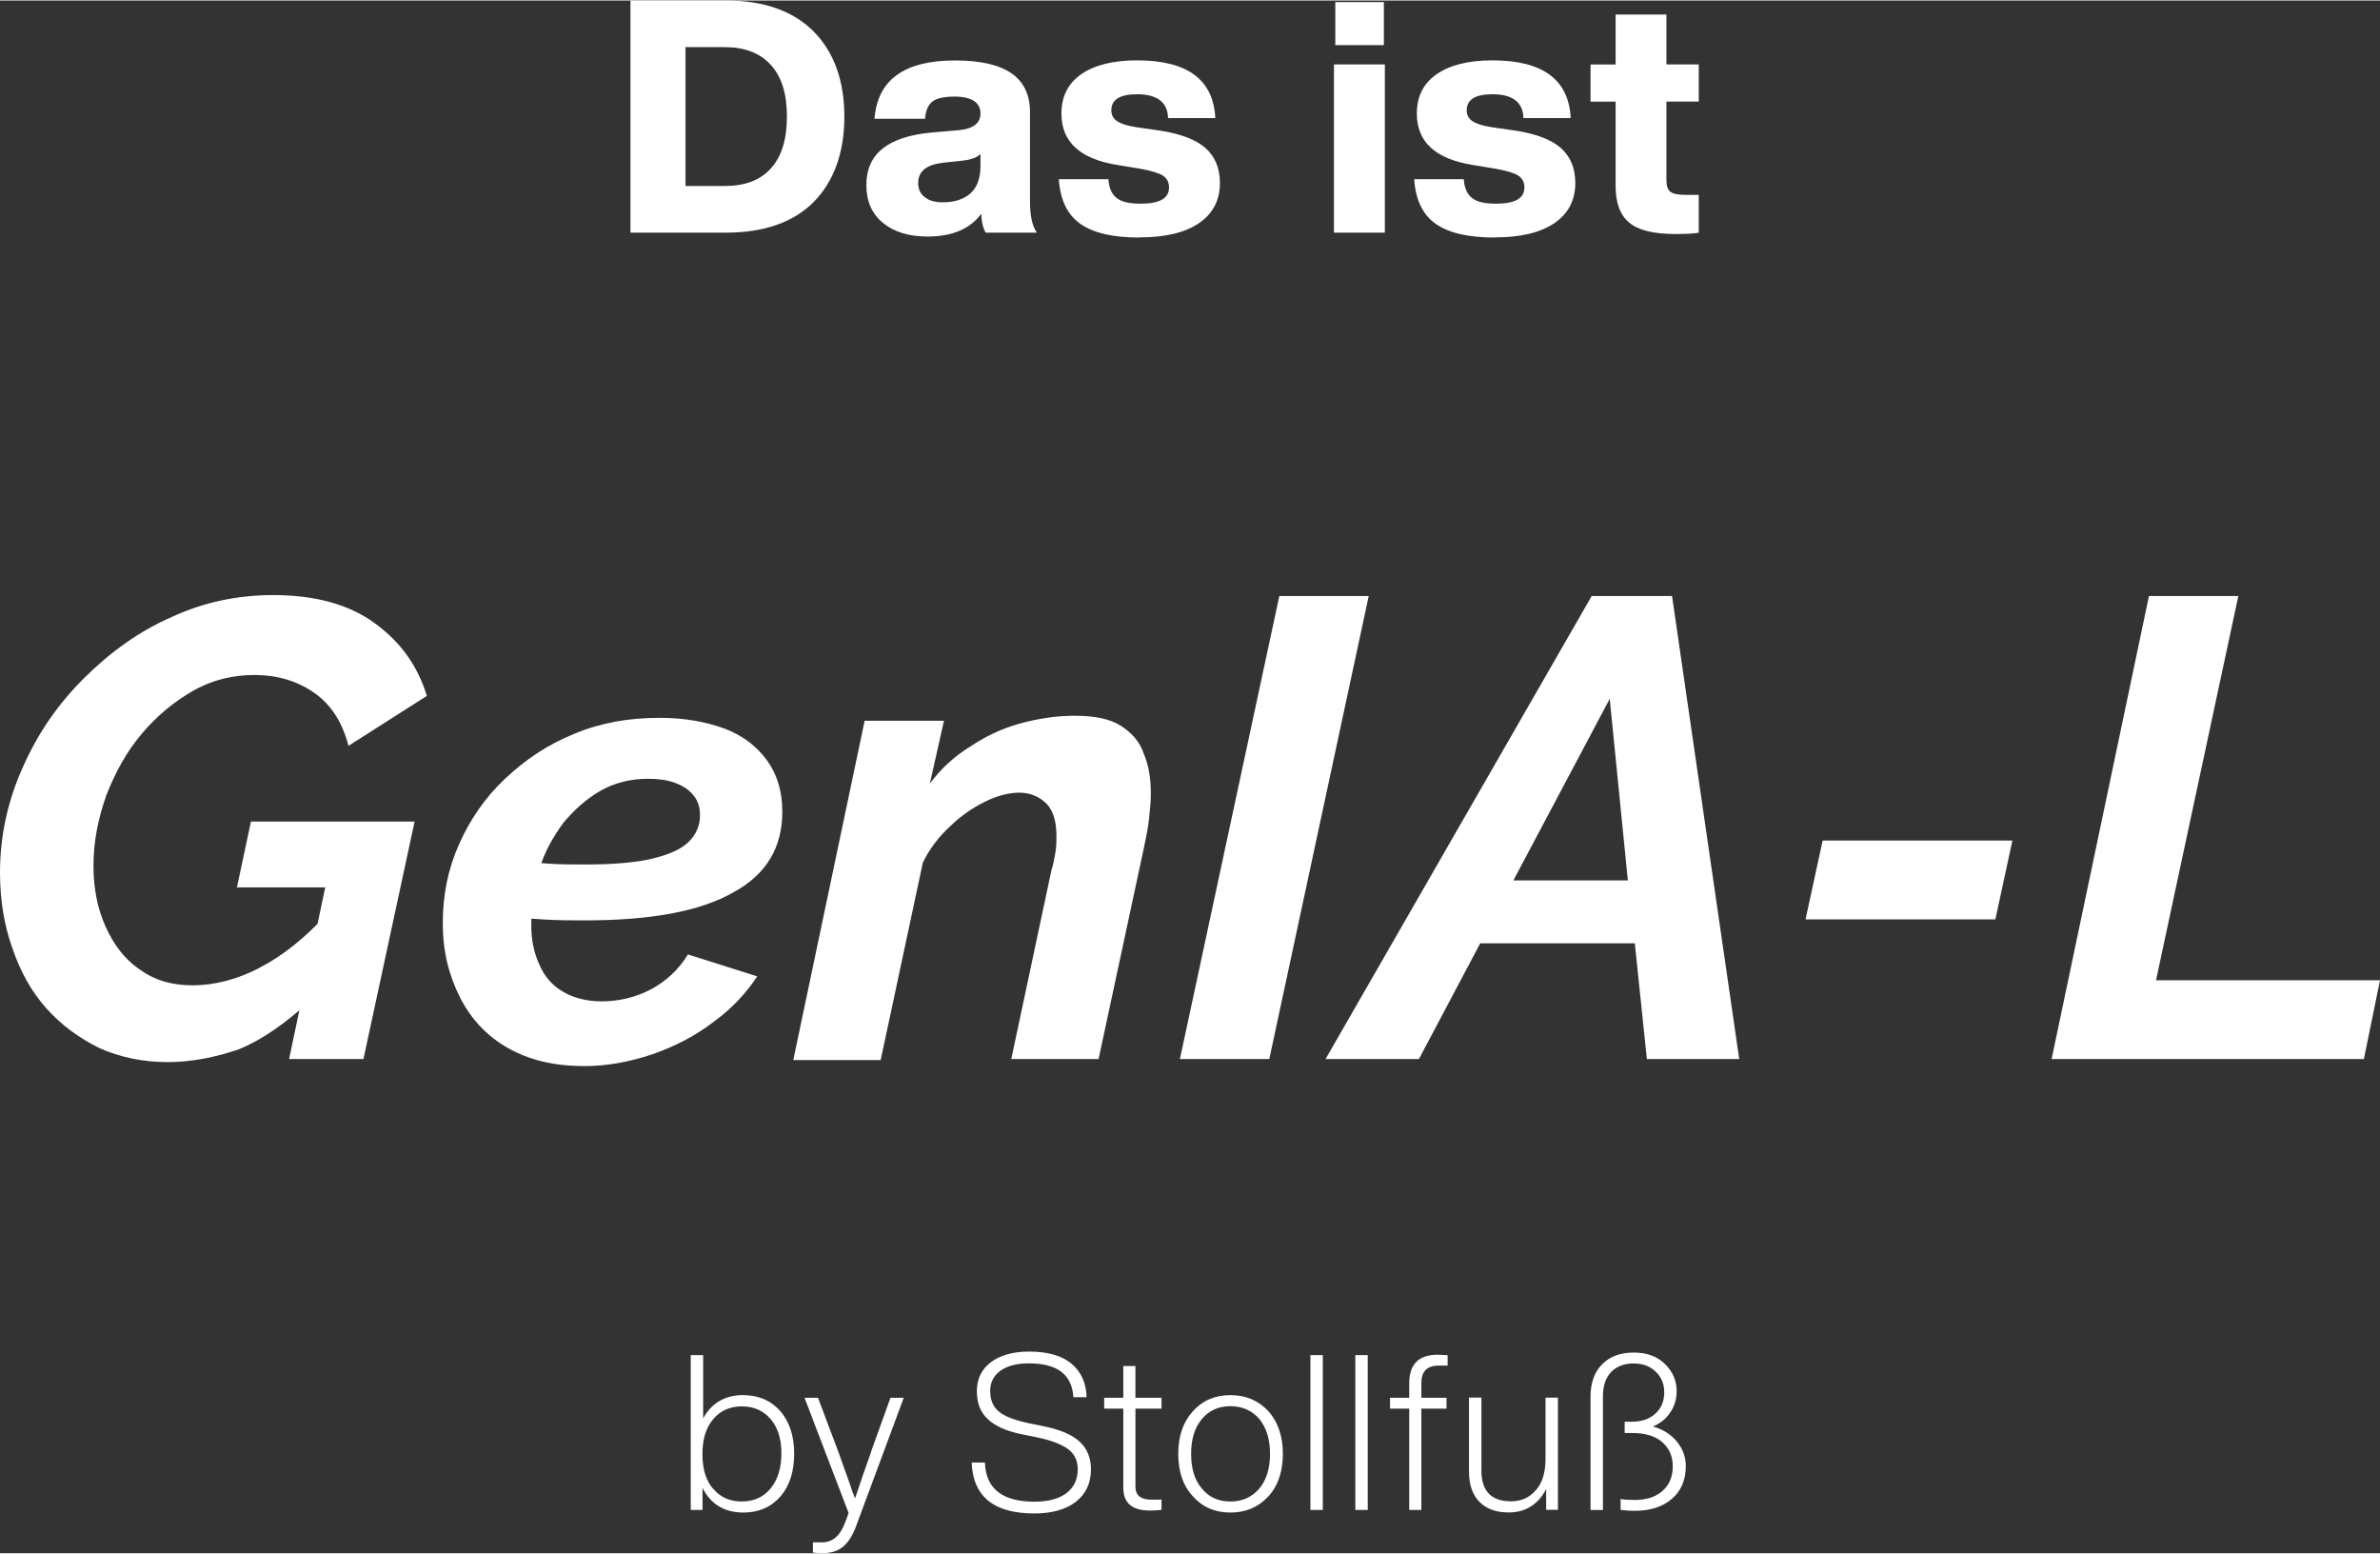 <?xml version="1.0" encoding="UTF-8"?>
<svg id="Ebene_2" xmlns="http://www.w3.org/2000/svg" width="262" height="171" viewBox="0 0 262.79 171.41">
  <rect x="0" y="0" width="262.79" height="171.41" fill="#333333" stroke="none"/>
  <defs>
    <style>
      .cls-1 {
        fill: #fff;
      }
    </style>
  </defs>
  <g id="Ebene_1-2" data-name="Ebene_1">
    <g>
      <path class="cls-1" d="M69.61,0h10.51c4.21,0,7.45,1.15,9.72,3.42,2.23,2.27,3.39,5.4,3.39,9.4s-1.16,7.16-3.39,9.43c-2.27,2.27-5.51,3.38-9.72,3.38h-10.51V0ZM75.69,20.48h4.32c2.2,0,3.89-.61,5.08-1.91,1.19-1.3,1.8-3.2,1.8-5.76s-.61-4.43-1.8-5.72c-1.19-1.3-2.88-1.94-5.08-1.94h-4.32v15.34ZM114.48,25.63h-5.65c-.29-.54-.47-1.22-.47-2.09-1.26,1.69-3.24,2.52-5.94,2.52-2.05,0-3.7-.5-4.93-1.51-1.22-1.01-1.83-2.38-1.83-4.18,0-3.46,2.41-5.36,7.27-5.8l2.91-.25c1.59-.14,2.42-.76,2.42-1.84,0-1.22-.98-1.87-2.85-1.87-1.15,0-1.98.18-2.45.54-.46.36-.75.97-.82,1.91h-5.58c.32-4.28,3.27-6.44,8.89-6.44s8.28,1.91,8.28,5.72v9.86c0,1.58.25,2.7.75,3.42ZM104.12,22.28c1.26,0,2.26-.32,3.02-.97.72-.65,1.12-1.66,1.12-2.99v-1.37c-.36.36-.98.61-1.88.72l-2.3.25c-1.8.22-2.7.94-2.7,2.23,0,.65.22,1.19.72,1.55.47.4,1.15.58,2.02.58ZM125.84,26.17c-2.95,0-5.11-.5-6.55-1.51-1.44-1.01-2.23-2.66-2.38-4.93h5.47c.08,1.01.4,1.69.94,2.09.54.43,1.4.61,2.63.61,2.09,0,3.13-.58,3.13-1.8,0-.58-.25-1.01-.68-1.3-.47-.29-1.3-.54-2.52-.76l-2.42-.4c-4.17-.65-6.26-2.52-6.26-5.69,0-1.87.72-3.31,2.16-4.32,1.44-1.01,3.49-1.55,6.19-1.55,5.55,0,8.43,2.12,8.64,6.37h-5.22c-.03-1.73-1.19-2.63-3.42-2.63-1.91,0-2.84.61-2.84,1.76,0,.54.21.94.65,1.22.43.29,1.11.5,2.05.65l2.77.4c2.23.36,3.85.97,4.93,1.91,1.05.94,1.59,2.23,1.59,3.85,0,1.94-.8,3.42-2.34,4.46-1.55,1.04-3.71,1.55-6.52,1.55ZM152.8,4.93h-5.36V.18h5.36v4.75ZM152.91,25.63h-5.62V7.06h5.62v18.58ZM165.08,26.17c-2.95,0-5.11-.5-6.55-1.51-1.44-1.01-2.23-2.66-2.38-4.93h5.47c.08,1.01.4,1.69.94,2.09.54.43,1.4.61,2.63.61,2.09,0,3.13-.58,3.13-1.8,0-.58-.25-1.01-.68-1.3-.47-.29-1.3-.54-2.52-.76l-2.42-.4c-4.17-.65-6.26-2.52-6.26-5.69,0-1.87.72-3.31,2.16-4.32,1.44-1.01,3.49-1.55,6.19-1.55,5.55,0,8.43,2.12,8.64,6.37h-5.22c-.03-1.73-1.19-2.63-3.42-2.63-1.91,0-2.84.61-2.84,1.76,0,.54.21.94.65,1.22.43.29,1.11.5,2.05.65l2.77.4c2.23.36,3.85.97,4.93,1.91,1.05.94,1.59,2.23,1.59,3.85,0,1.94-.8,3.42-2.34,4.46-1.55,1.04-3.71,1.55-6.52,1.55ZM187.57,7.06v4.1h-3.57v8.68c0,.65.15,1.08.47,1.3.29.22.87.32,1.66.32h1.44v4.18c-.69.11-1.55.14-2.59.14-2.34,0-4.04-.4-5.04-1.22-1.05-.83-1.55-2.2-1.55-4.1v-9.29h-2.77v-4.1h2.77V1.55h5.61v5.51h3.57Z"/>
      <path class="cls-1" d="M82.08,153.96c1.68,0,3.05.6,4.1,1.78,1.01,1.2,1.51,2.76,1.51,4.7s-.5,3.53-1.51,4.7c-1.06,1.2-2.42,1.78-4.1,1.78-2.06,0-3.58-.89-4.51-2.71v2.42h-1.3v-17.09h1.37v6.98c.94-1.7,2.42-2.57,4.44-2.57ZM78.74,164.28c.79.96,1.85,1.42,3.17,1.42s2.4-.48,3.19-1.46c.77-.94,1.18-2.23,1.18-3.86s-.41-2.86-1.2-3.79c-.79-.91-1.85-1.39-3.17-1.39s-2.38.48-3.17,1.42c-.79.94-1.18,2.21-1.18,3.84s.38,2.93,1.18,3.84ZM96.16,160.25l2.16-6h1.47l-5.26,14.16c-.38,1.06-.89,1.82-1.46,2.3-.6.48-1.37.7-2.28.7-.31,0-.65-.02-1.03-.07v-1.13h1.01c1.13,0,1.97-.7,2.5-2.09.14-.34.29-.72.43-1.15l-4.87-12.72h1.49l2.26,6c.12.34.53,1.49,1.25,3.5.19.6.38,1.13.58,1.61.64-1.94,1.24-3.65,1.77-5.11ZM114.2,167.02c-4.47,0-6.77-1.87-6.91-5.62h1.46c.1,2.88,1.92,4.32,5.45,4.32,1.53,0,2.71-.31,3.55-.94.82-.62,1.25-1.51,1.25-2.64,0-.91-.34-1.66-1.01-2.18s-1.8-.98-3.38-1.32l-1.68-.34c-1.73-.34-3-.89-3.82-1.66-.84-.74-1.25-1.78-1.25-3.12s.51-2.4,1.54-3.19c1.03-.77,2.45-1.18,4.22-1.18,2.09,0,3.67.46,4.73,1.37,1.06.91,1.58,2.14,1.63,3.67h-1.46c-.15-2.5-1.78-3.74-4.9-3.74-1.39,0-2.45.29-3.19.84s-1.1,1.3-1.1,2.23.31,1.7.93,2.23c.63.53,1.71.96,3.29,1.3l1.68.34c1.87.38,3.19.96,4.01,1.73.81.77,1.22,1.78,1.22,3.02,0,1.51-.55,2.71-1.65,3.58-1.11.86-2.64,1.3-4.61,1.3ZM128.25,154.25v1.2h-2.88v8.59c0,.98.58,1.46,1.76,1.46.6,0,.98,0,1.12-.02v1.15c-.48.05-.91.07-1.29.07-1.97,0-2.93-.84-2.93-2.54v-8.71h-2.11v-1.2h2.11v-3.5h1.34v3.5h2.88ZM135.86,166.92c-1.72,0-3.09-.6-4.15-1.8-1.08-1.15-1.61-2.71-1.61-4.68s.53-3.5,1.61-4.7c1.06-1.18,2.43-1.78,4.15-1.78s3.1.6,4.2,1.78c1.06,1.2,1.59,2.78,1.59,4.7s-.53,3.53-1.59,4.68c-1.1,1.2-2.49,1.8-4.2,1.8ZM132.7,164.26c.76.96,1.82,1.44,3.16,1.44s2.38-.48,3.2-1.44c.76-.91,1.17-2.18,1.17-3.82s-.41-2.88-1.17-3.84c-.82-.94-1.88-1.42-3.2-1.42s-2.37.48-3.16,1.42c-.8.96-1.18,2.23-1.18,3.84s.38,2.9,1.18,3.82ZM146.06,166.63h-1.37v-17.09h1.37v17.09ZM151.02,166.63h-1.37v-17.09h1.37v17.09ZM159.84,150.7h-1c-1.28,0-1.9.65-1.9,1.92v1.63h2.78v1.2h-2.78v11.18h-1.34v-11.18h-2.12v-1.2h2.12v-1.58c0-2.11,1.03-3.17,3.14-3.17.22,0,.58.02,1.1.05v1.15ZM170.65,161.18v-6.94h1.37v12.38h-1.3v-2.3c-.41.82-.96,1.46-1.68,1.92-.72.46-1.54.67-2.45.67-1.39,0-2.47-.38-3.24-1.18-.77-.77-1.15-1.9-1.15-3.34v-8.16h1.37v8.04c0,2.28,1.08,3.41,3.29,3.41,1.08,0,1.96-.38,2.68-1.18.72-.77,1.08-1.9,1.11-3.34ZM182.51,157.42c1.11.31,1.97.86,2.64,1.66.65.79.99,1.7.99,2.71,0,1.54-.53,2.76-1.54,3.62-1.03.89-2.4,1.32-4.13,1.32-.38,0-.89-.02-1.53-.1v-1.2c.38.07.91.1,1.53.1,1.3,0,2.31-.31,3.07-.98.77-.65,1.16-1.56,1.16-2.76,0-1.08-.39-1.97-1.16-2.64-.76-.67-1.87-1.01-3.31-1.01h-.84v-1.25h.82c1.05,0,1.92-.29,2.57-.89.64-.58.98-1.37.98-2.35,0-.91-.31-1.68-.94-2.28-.62-.6-1.44-.91-2.44-.91-1.06,0-1.9.34-2.5.96-.6.65-.89,1.54-.89,2.64v12.58h-1.37v-12.5c0-1.51.41-2.71,1.28-3.58.84-.86,1.99-1.3,3.48-1.3s2.59.43,3.45,1.25c.87.86,1.3,1.85,1.3,3,0,.89-.24,1.68-.7,2.35-.45.7-1.1,1.22-1.92,1.56Z"/>
      <path class="cls-1" d="M18.41,117.19c-2.66,0-5.21-.55-7.43-1.54-2.22-1.1-4.21-2.53-5.88-4.41-1.66-1.87-2.88-4.08-3.77-6.72-.89-2.53-1.33-5.29-1.33-8.26,0-4.08.89-8.04,2.55-11.68,1.66-3.75,3.88-6.94,6.76-9.8,2.88-2.86,6.1-5.18,9.65-6.72,3.55-1.65,7.32-2.42,11.2-2.42,4.55,0,8.32.99,11.2,3.09,2.88,2.09,4.77,4.74,5.77,8.04l-8.65,5.51c-.66-2.53-1.88-4.52-3.77-5.84-1.88-1.32-4.1-1.98-6.65-1.98-2.33,0-4.66.55-6.76,1.76-2.11,1.21-3.99,2.76-5.66,4.74-1.66,1.98-2.88,4.19-3.88,6.72-.89,2.53-1.44,5.07-1.44,7.82,0,2.53.44,4.74,1.33,6.72.89,1.98,2.11,3.64,3.77,4.74,1.66,1.21,3.55,1.76,5.88,1.76s4.99-.66,7.43-1.98c2.55-1.32,4.99-3.3,7.43-5.95l-2.11,9.8c-2.55,2.31-4.99,4.08-7.65,5.18-2.55.88-5.21,1.43-7.98,1.43ZM35.92,97.91h-9.76l1.55-7.27h18.07l-5.65,26.22h-8.21l3.99-18.95Z"/>
      <path class="cls-1" d="M64.42,117.63c-3.22,0-5.99-.66-8.32-1.98-2.33-1.32-4.1-3.2-5.32-5.62-1.22-2.42-1.89-5.07-1.89-8.15s.56-5.95,1.78-8.7c1.22-2.75,2.88-5.18,5.1-7.27,2.22-2.09,4.66-3.75,7.65-4.96,2.88-1.21,5.99-1.76,9.43-1.76,2.77,0,5.1.44,7.21,1.21,2,.77,3.55,1.98,4.66,3.53,1.11,1.54,1.66,3.41,1.66,5.62,0,3.97-1.77,6.94-5.43,8.92-3.66,2.09-9.09,3.08-16.41,3.08-1.44,0-2.99,0-4.66-.11-1.66-.11-3.55-.22-5.54-.44l1.22-6.06c1.77.11,3.33.22,4.77.33,1.44.11,2.88.11,4.32.11,3.1,0,5.65-.22,7.43-.66,1.77-.44,3.11-.99,3.99-1.87.78-.77,1.22-1.76,1.22-2.86,0-.99-.22-1.65-.78-2.31-.44-.55-1.11-.99-2-1.32-.89-.33-1.89-.44-2.99-.44-1.89,0-3.66.44-5.21,1.32-1.55.88-2.88,2.09-4.1,3.53-1.11,1.54-2.11,3.2-2.66,5.18-.55,1.98-.89,3.97-.89,6.17,0,1.65.33,3.09.89,4.3.55,1.32,1.44,2.31,2.55,2.97s2.55,1.1,4.33,1.1c1.88,0,3.77-.44,5.43-1.32,1.66-.88,3.1-2.2,4.1-3.86l7.65,2.42c-1.22,1.87-2.88,3.63-4.88,5.07-2,1.54-4.21,2.64-6.65,3.52-2.66.88-5.1,1.32-7.65,1.32Z"/>
      <path class="cls-1" d="M95.47,79.51h8.76l-1.56,6.94c1.22-1.65,2.67-2.98,4.44-4.08,1.66-1.1,3.44-1.98,5.43-2.53,2-.55,3.99-.88,6.1-.88,2.22,0,3.88.33,5.1,1.1s2.11,1.76,2.55,3.09c.56,1.32.78,2.75.78,4.41,0,.99-.11,1.98-.22,2.97-.11.99-.34,1.98-.56,3.08l-4.99,23.25h-9.64l4.43-20.82c.22-.66.33-1.32.44-1.98.12-.66.12-1.21.12-1.76,0-1.65-.34-2.86-1.11-3.64-.78-.77-1.78-1.21-3-1.21-1.11,0-2.44.33-3.77.99-1.33.66-2.66,1.54-3.88,2.75-1.22,1.1-2.22,2.42-2.99,3.97l-4.66,21.81h-9.65l7.88-37.46Z"/>
      <path class="cls-1" d="M141.26,65.74h9.87l-10.98,51.12h-9.87l10.98-51.12Z"/>
      <path class="cls-1" d="M175.75,65.74h8.87l7.42,51.12h-10.2l-1.33-12.78h-17.07l-6.77,12.78h-10.31l29.39-51.12ZM179.74,97.14l-2-20.05-10.64,20.05h12.64Z"/>
      <path class="cls-1" d="M199.36,101.44l1.89-8.7h20.95l-1.88,8.7h-20.96Z"/>
      <path class="cls-1" d="M237.28,65.74h9.87l-9.09,42.42h24.73l-1.78,8.7h-34.48l10.75-51.12Z"/>
    </g>
  </g>
</svg>